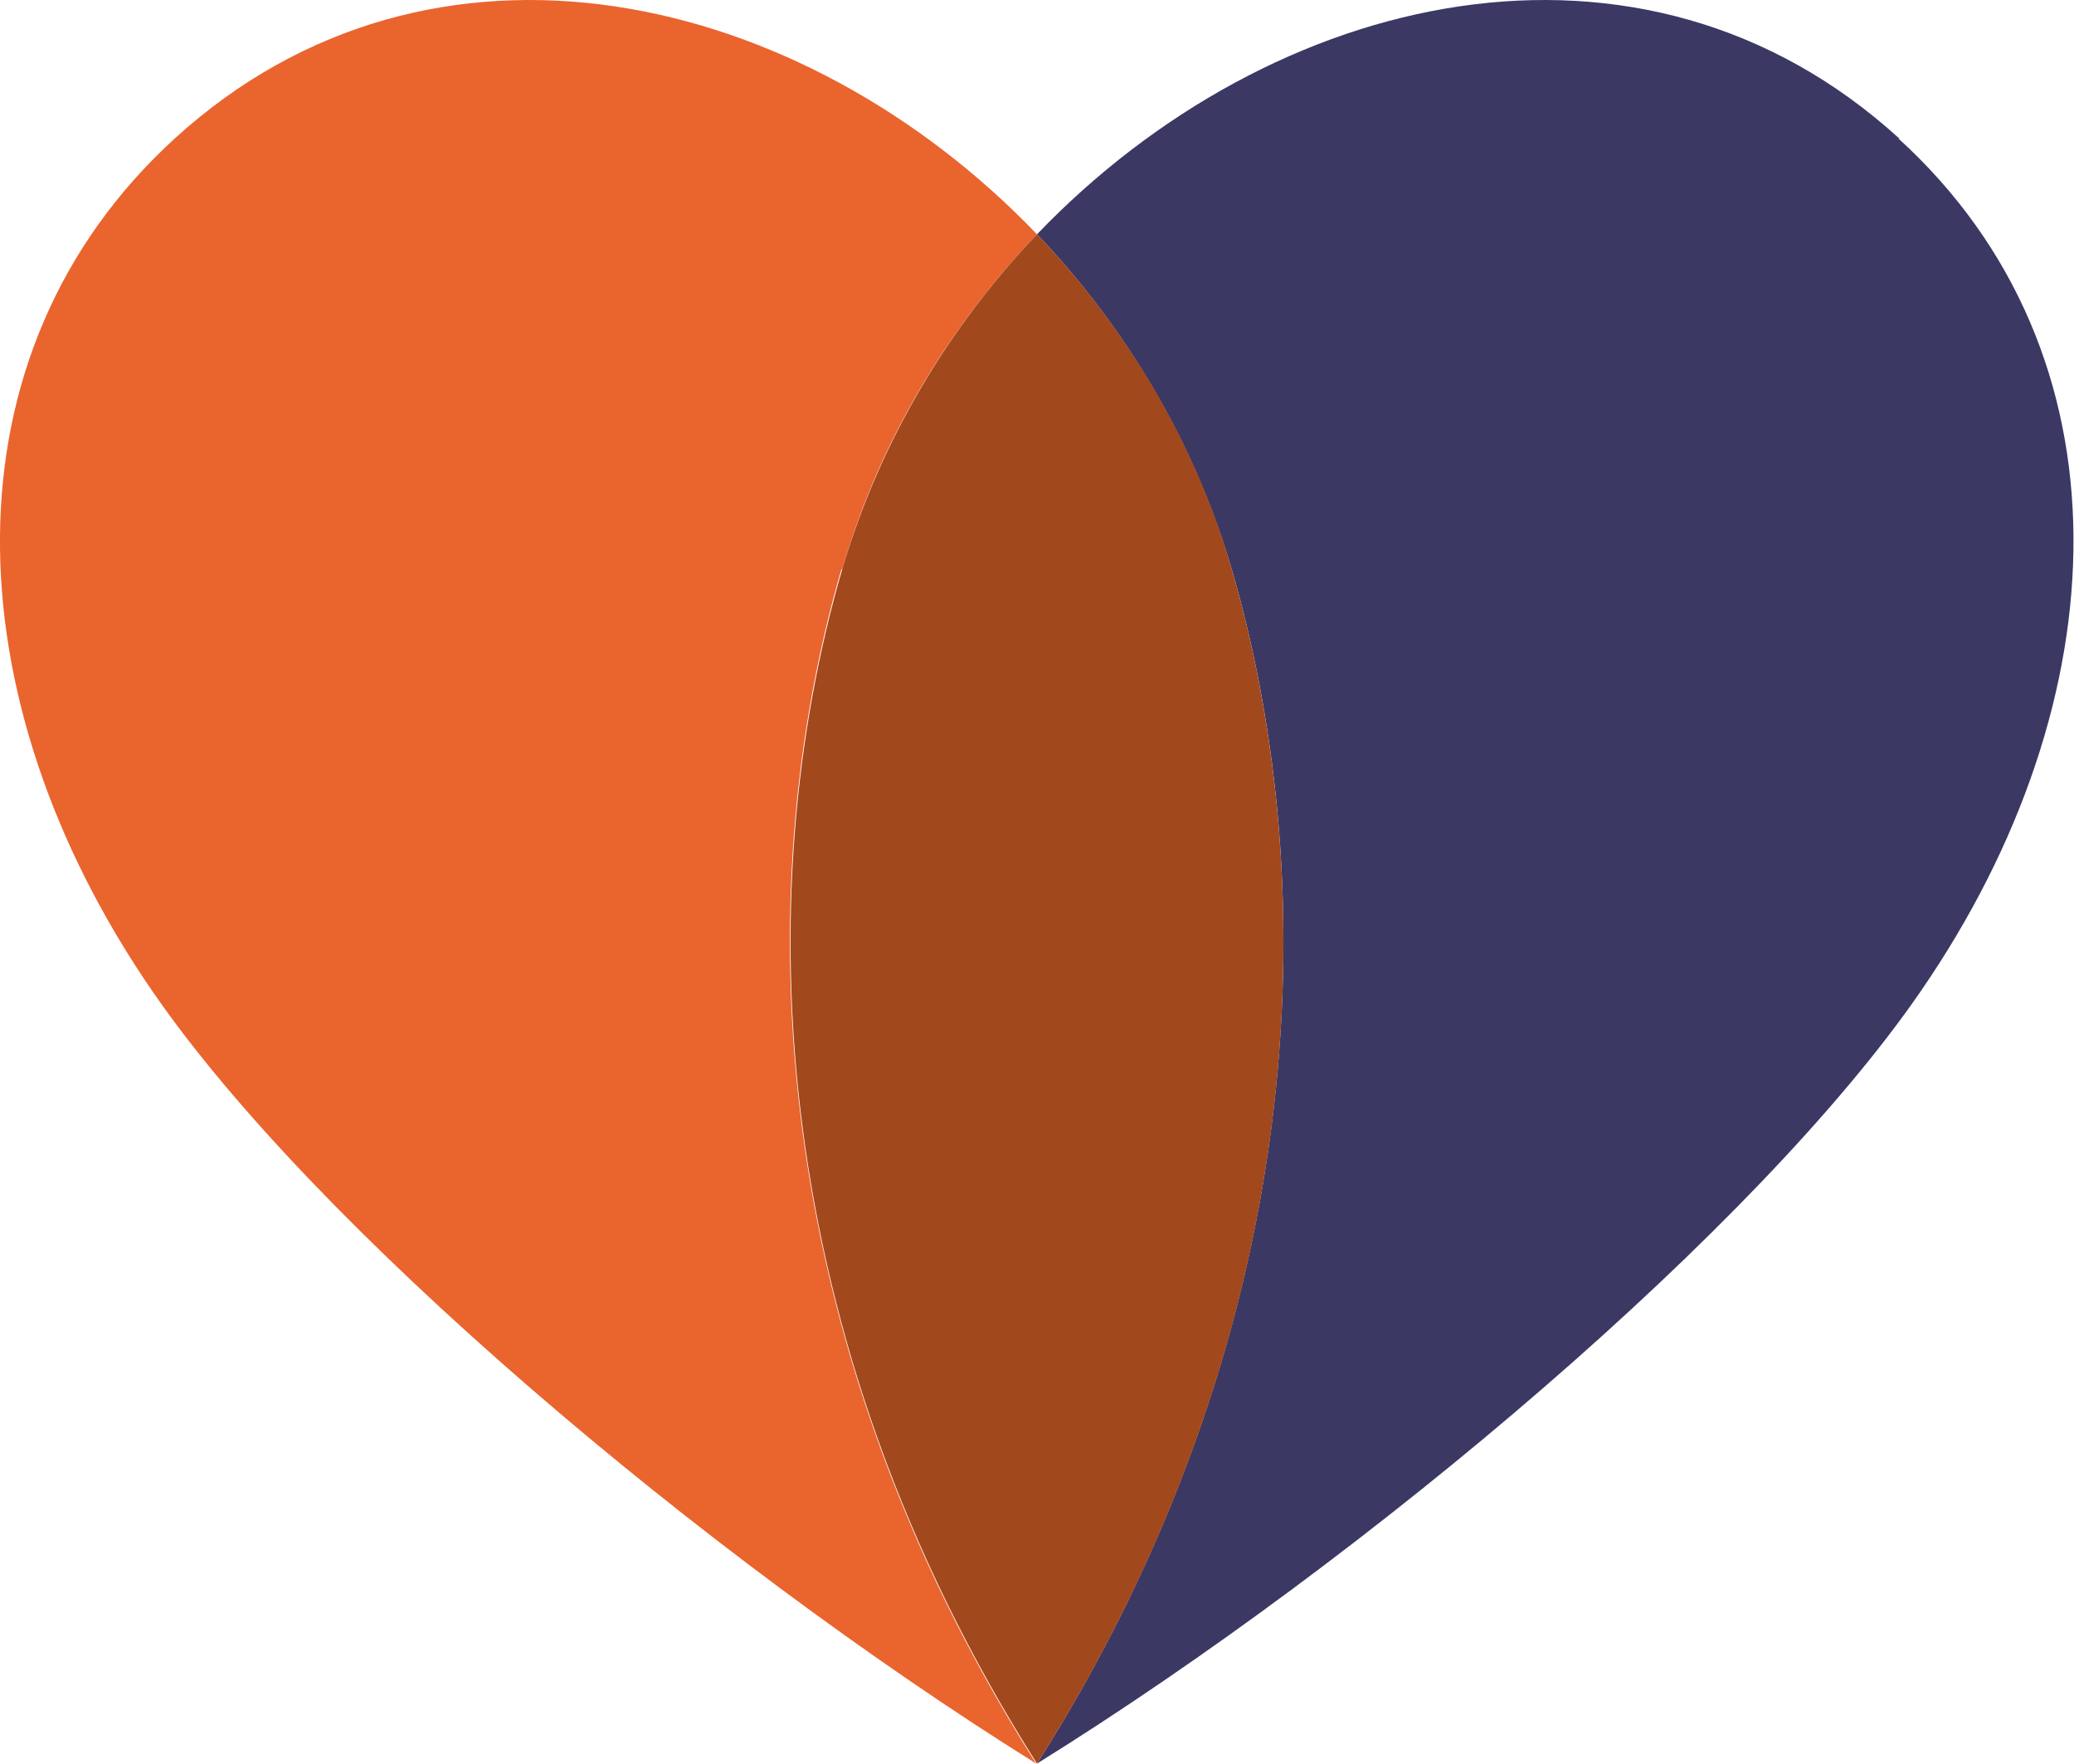 <?xml version="1.0" encoding="UTF-8"?>
<svg xmlns="http://www.w3.org/2000/svg" version="1.1" viewBox="0 0 247 210">
  <!-- Generator: Adobe Illustrator 29.0.0, SVG Export Plug-In . SVG Version: 2.1.0 Build 186)  -->
  <defs>
    <style>
      .st0 {
        isolation: isolate;
      }

      .st1 {
        fill: #a2481d;
      }

      .st2 {
        fill: #ea642e;
      }

      .st3 {
        fill: #3b3864;
        mix-blend-mode: multiply;
      }
    </style>
  </defs>
  <g class="st0">
    <g id="Laag_1">
      <g>
        <path class="st2" d="M100.3,67.8c4.4-15.3,12.7-28.9,23.2-39.9C95.5-1.3,51.5-11.5,20.8,16.5c-28,25.6-26.6,66.8-2.6,101.6,19.2,27.9,65.3,67,105.2,91.9-32.2-50.8-34.4-103.6-23.2-142.2Z"/>
        <path class="st3" d="M226.2,16.5c-30.7-28-74.7-17.8-102.7,11.4,10.5,11,18.7,24.6,23.2,39.9,11.2,38.5,9.1,91.3-23.2,142.2,39.9-24.8,86-64,105.2-91.9,24-34.8,25.5-76-2.6-101.6Z"/>
        <path class="st1" d="M146.7,67.8c-4.4-15.3-12.7-28.9-23.2-39.9-10.5,11-18.7,24.6-23.2,39.9-11.2,38.5-9.1,91.3,23.2,142.2,32.3-50.8,34.4-103.6,23.2-142.2Z"/>
      </g>
    </g>
  </g>
</svg>